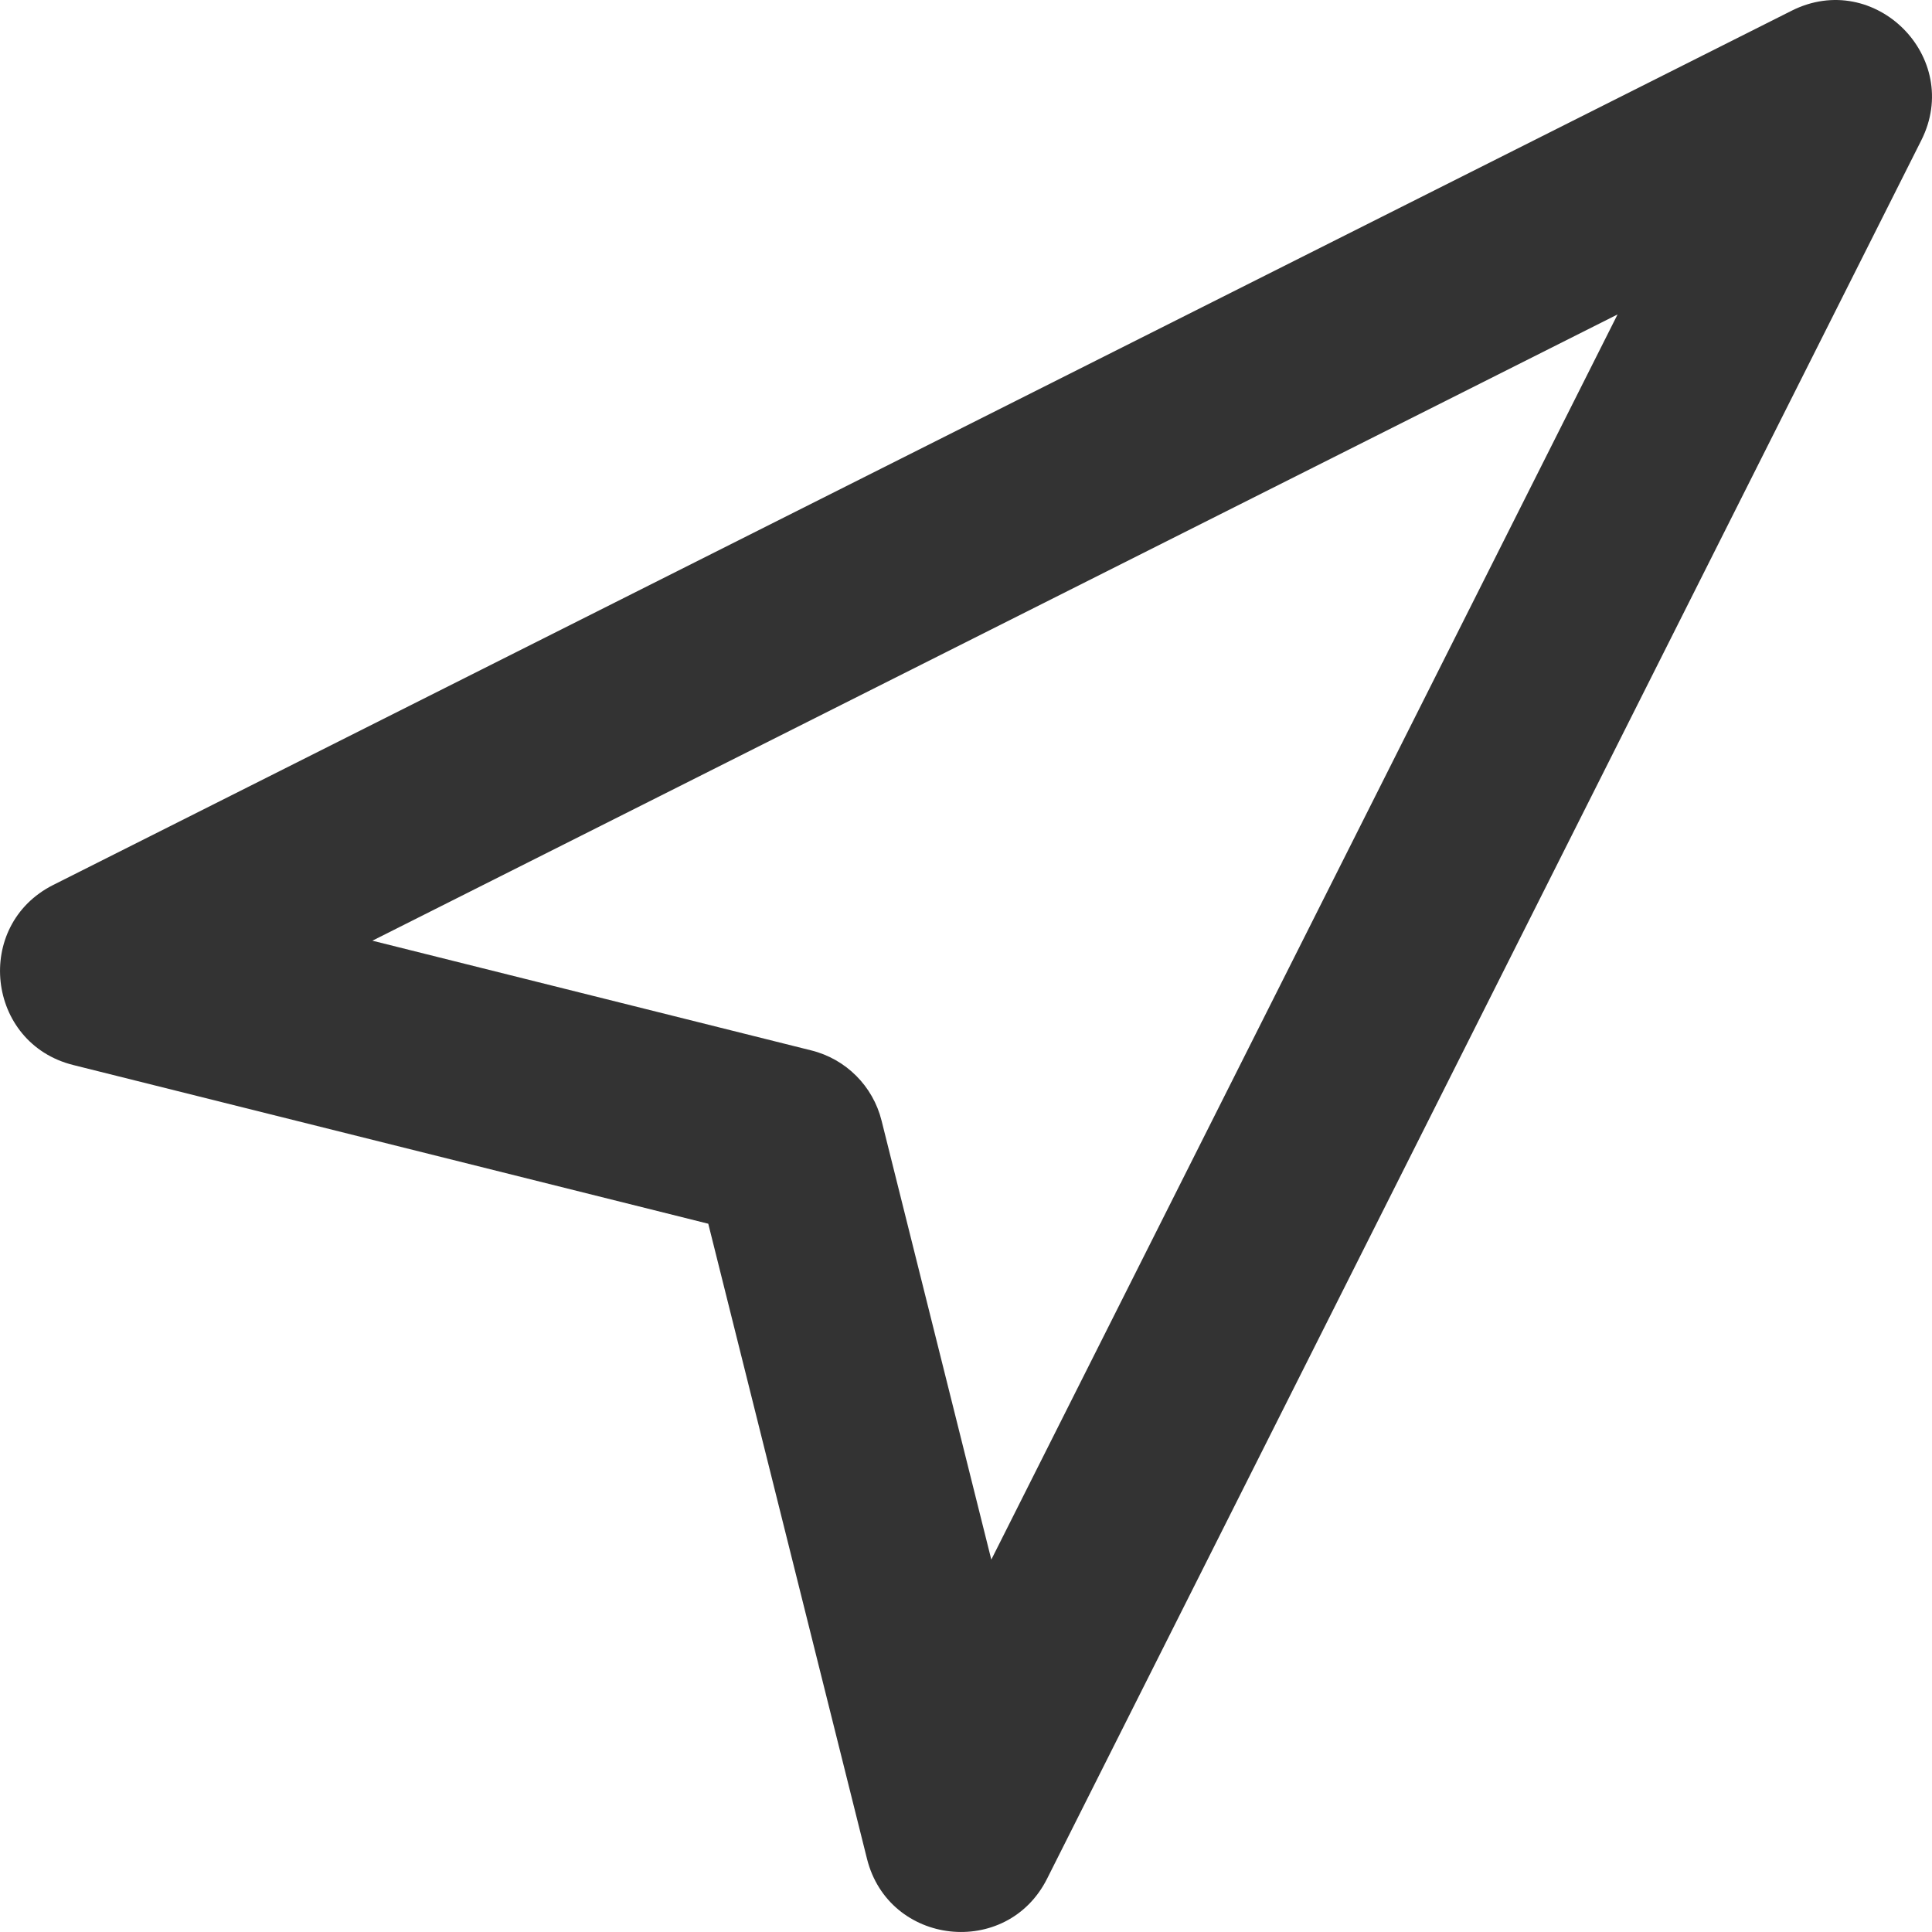 <?xml version="1.0" encoding="UTF-8"?>
<svg width="20px" height="20px" viewBox="0 0 20 20" version="1.1" xmlns="http://www.w3.org/2000/svg" xmlns:xlink="http://www.w3.org/1999/xlink">
    <title>A96D6BB0-66DA-429D-B5E2-563F9058C8E0@1x</title>
    <g id="✸-Styles" stroke="none" stroke-width="1" fill="none" fill-rule="evenodd">
        <g id="*Guides/Styles" transform="translate(-205, -3515)">
            <g id="Icons" transform="translate(91, 3415)">
                <g id="Elements/Icons/Nearby" transform="translate(114, 100)">
                    <g id="Container">
                        <rect id="Padding" x="0" y="0" width="20" height="20"></rect>
                    </g>
                    <mask id="mask-2" fill="white">
                        <path d="M3.855,9.738 L8.399,10.874 C8.757,10.963 9.037,11.243 9.126,11.601 L10.262,16.145 L16.745,3.255 L3.855,9.738 Z M7.332,12.668 L0.758,11.025 C-0.142,10.8 -0.277,9.578 0.551,9.161 L18.547,0.111 C19.407,-0.322 20.322,0.593 19.889,1.453 L10.839,19.449 C10.422,20.277 9.2,20.142 8.975,19.242 L7.332,12.668 Z" id="path-1"></path>
                    </mask>
                    <use id="Icon" fill="#333333" xlink:href="#path-1"></use>
                </g>
            </g>
        </g>
    </g>
</svg>
